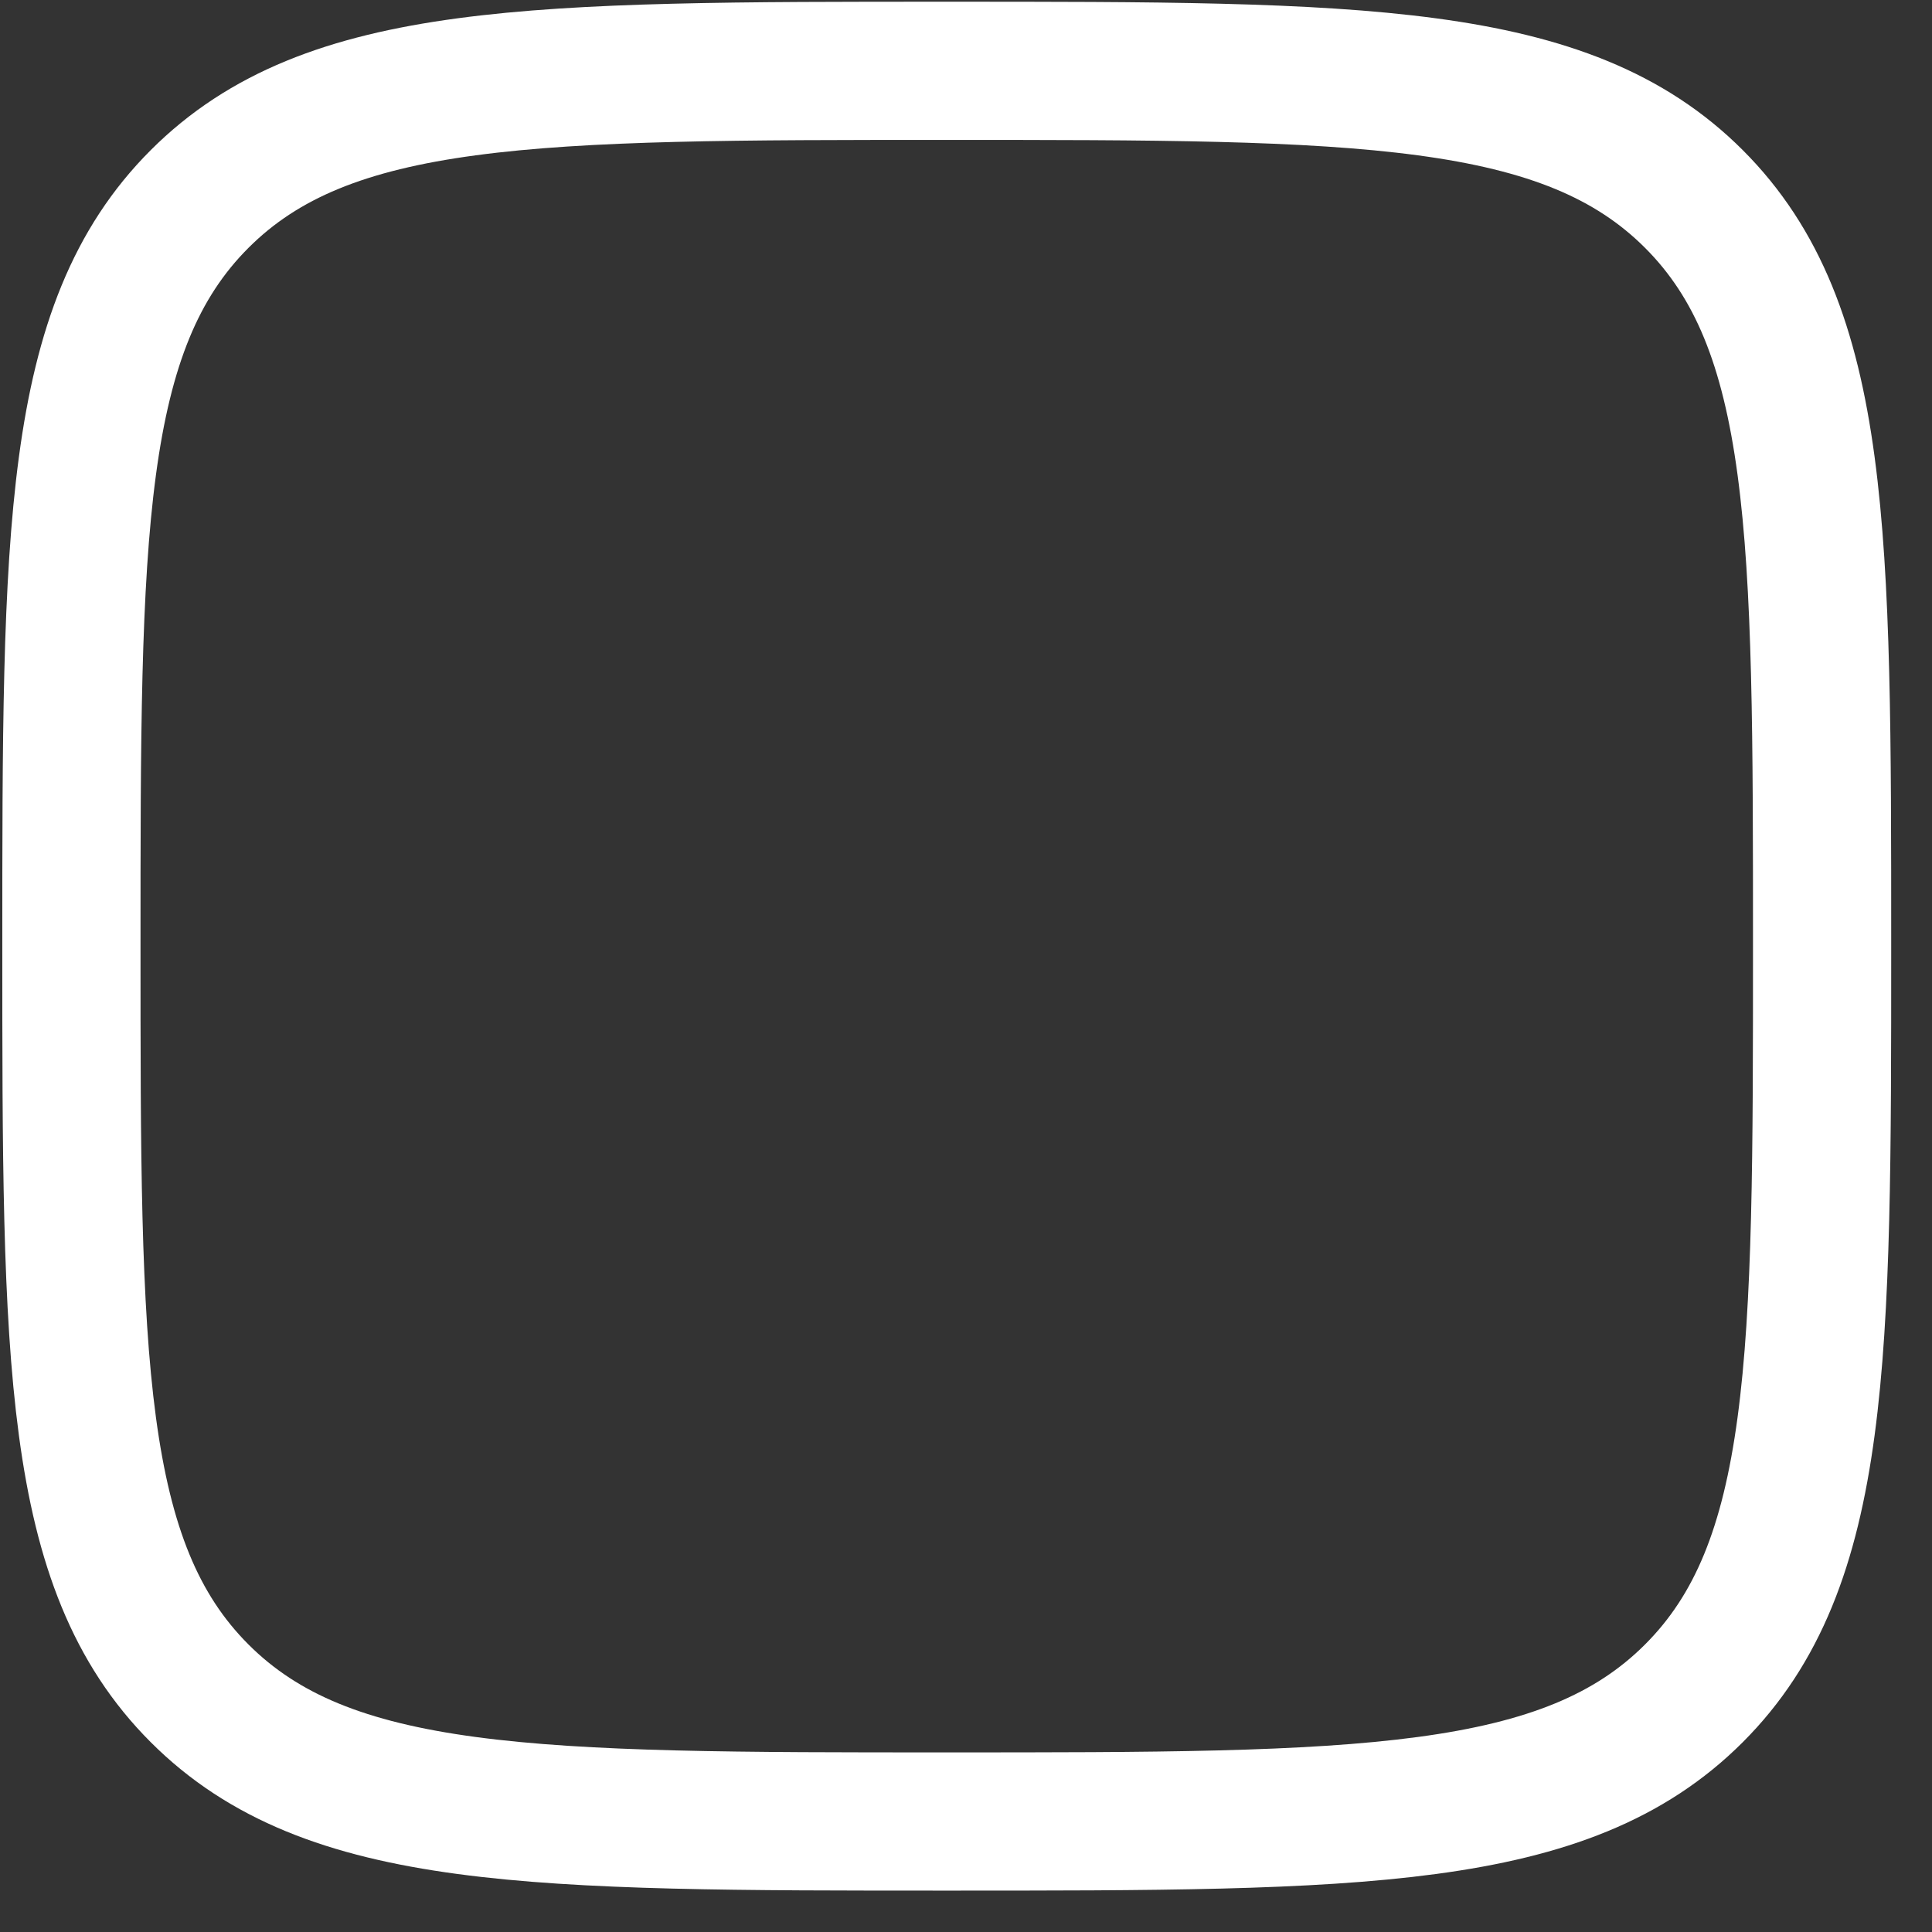 <svg width="26" height="26" viewBox="0 0 26 26" fill="none" xmlns="http://www.w3.org/2000/svg">
<rect x="0" y="0" width="26" height="26" fill="#333333" stroke="none"/>
<path d="M0.961 12.733C0.961 7.18 0.961 4.403 2.686 2.678C4.411 0.953 7.187 0.953 12.741 0.953C18.294 0.953 21.071 0.953 22.796 2.678C24.521 4.403 24.521 7.179 24.521 12.733C24.521 18.286 24.521 21.063 22.796 22.788C21.071 24.513 18.295 24.513 12.741 24.513C7.188 24.513 4.411 24.513 2.686 22.788C0.961 21.063 0.961 18.287 0.961 12.733Z" stroke="white" stroke-width="1.86"/>
</svg>
